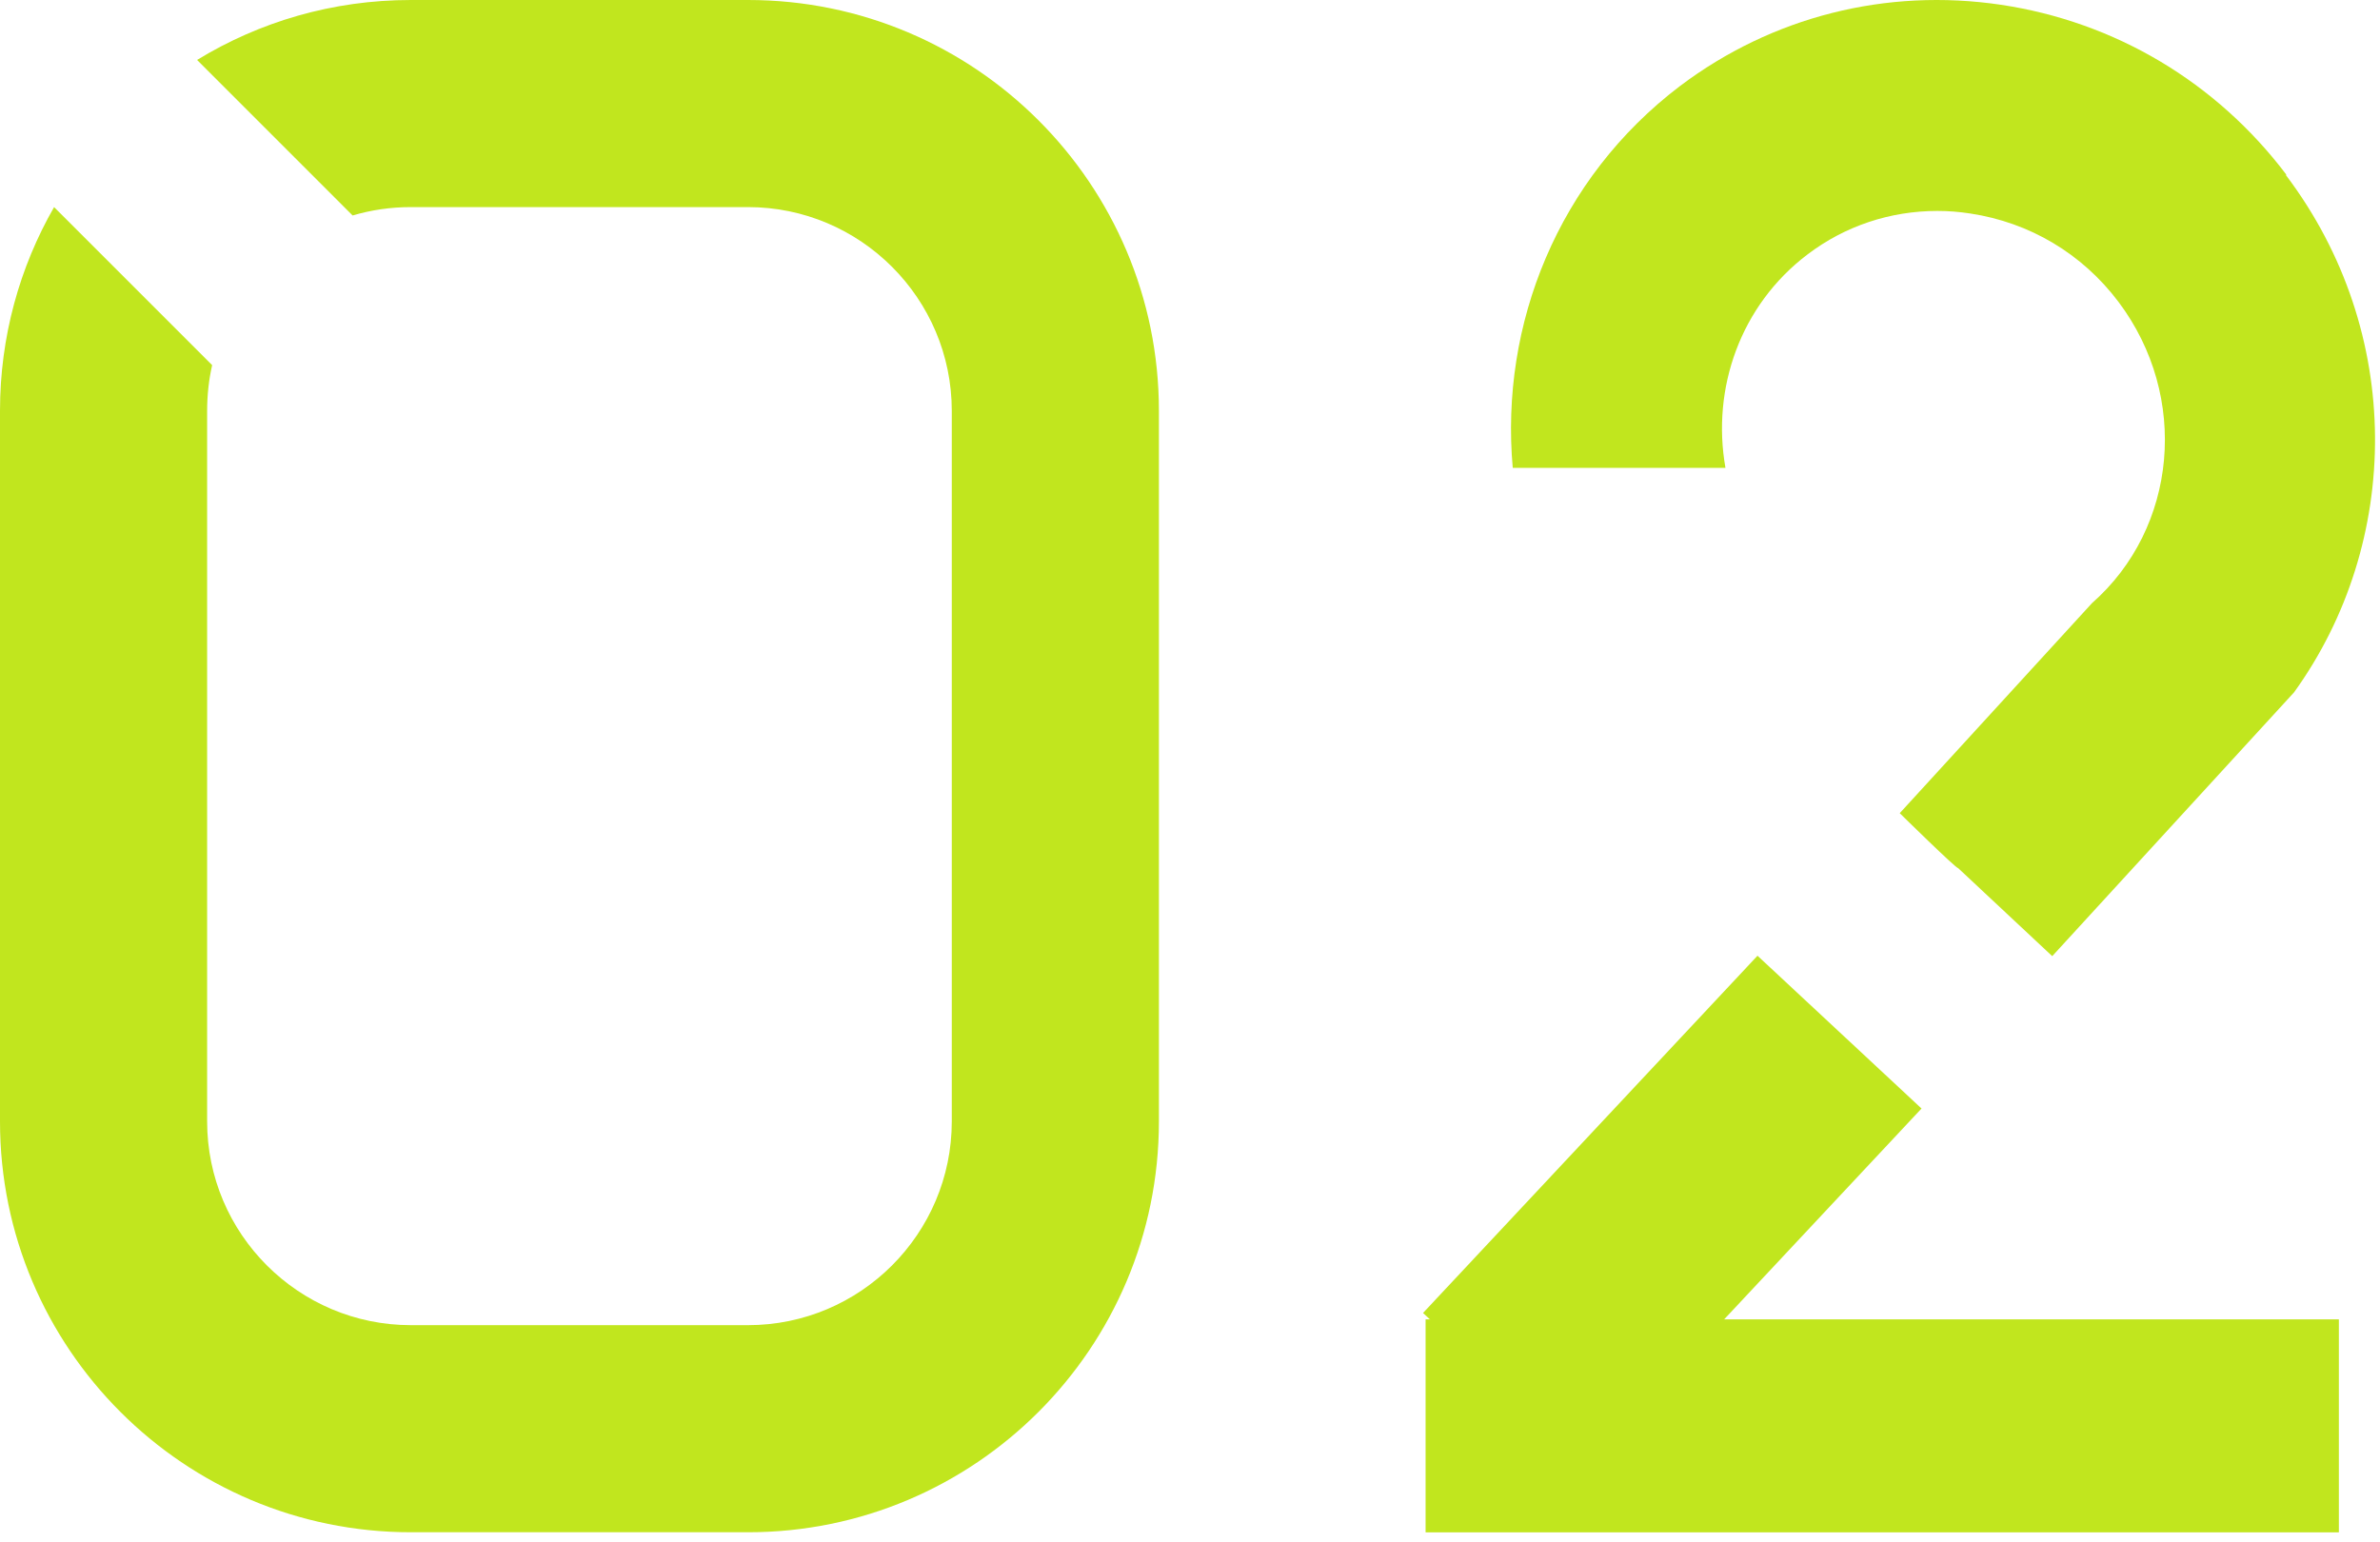 <svg width="213" height="138" viewBox="0 0 213 138" fill="none" xmlns="http://www.w3.org/2000/svg">
<path d="M66.944 0H36.774C29.757 0 23.228 1.951 17.637 5.366L31.558 19.288C33.209 18.8 34.935 18.537 36.774 18.537H66.944C77 18.537 85.181 26.718 85.181 36.774V100.378C85.181 110.435 77 118.615 66.944 118.615H36.774C26.718 118.615 18.537 110.435 18.537 100.378V36.774C18.537 35.386 18.687 33.997 18.987 32.684L4.841 18.537C1.764 23.903 0 30.132 0 36.774V100.378C0 120.679 16.473 137.152 36.774 137.152H66.944C87.245 137.152 103.718 120.679 103.718 100.378V36.774C103.718 16.473 87.245 0 66.944 0Z" fill="#C1E61E"/>
<path d="M209.319 118.096H127.585V137.16H209.319V118.096Z" fill="#C1E61E"/>
<path d="M157.289 85.546L127.356 117.523L142.036 131.2L171.969 99.223L157.289 85.546Z" fill="#C1E61E"/>
<path d="M204.617 15.633C198.347 7.343 189.287 1.956 179.08 0.428C168.796 -1.1 158.589 1.498 150.37 7.687C139.436 15.977 134.237 29.043 135.384 41.879H154.422C153.16 34.773 155.76 27.323 161.762 22.777C165.126 20.218 169.178 18.881 173.384 18.881C174.378 18.881 175.333 18.957 176.327 19.11C181.641 19.912 186.343 22.701 189.593 27.018C195.977 35.499 194.868 47.266 187.222 53.99L170.019 72.786L170.096 72.863C170.096 72.863 175.027 77.715 175.257 77.715L183.667 85.585L205.305 61.975C214.977 48.565 215.206 29.73 204.578 15.671" fill="#C1E61E"/>
</svg>
